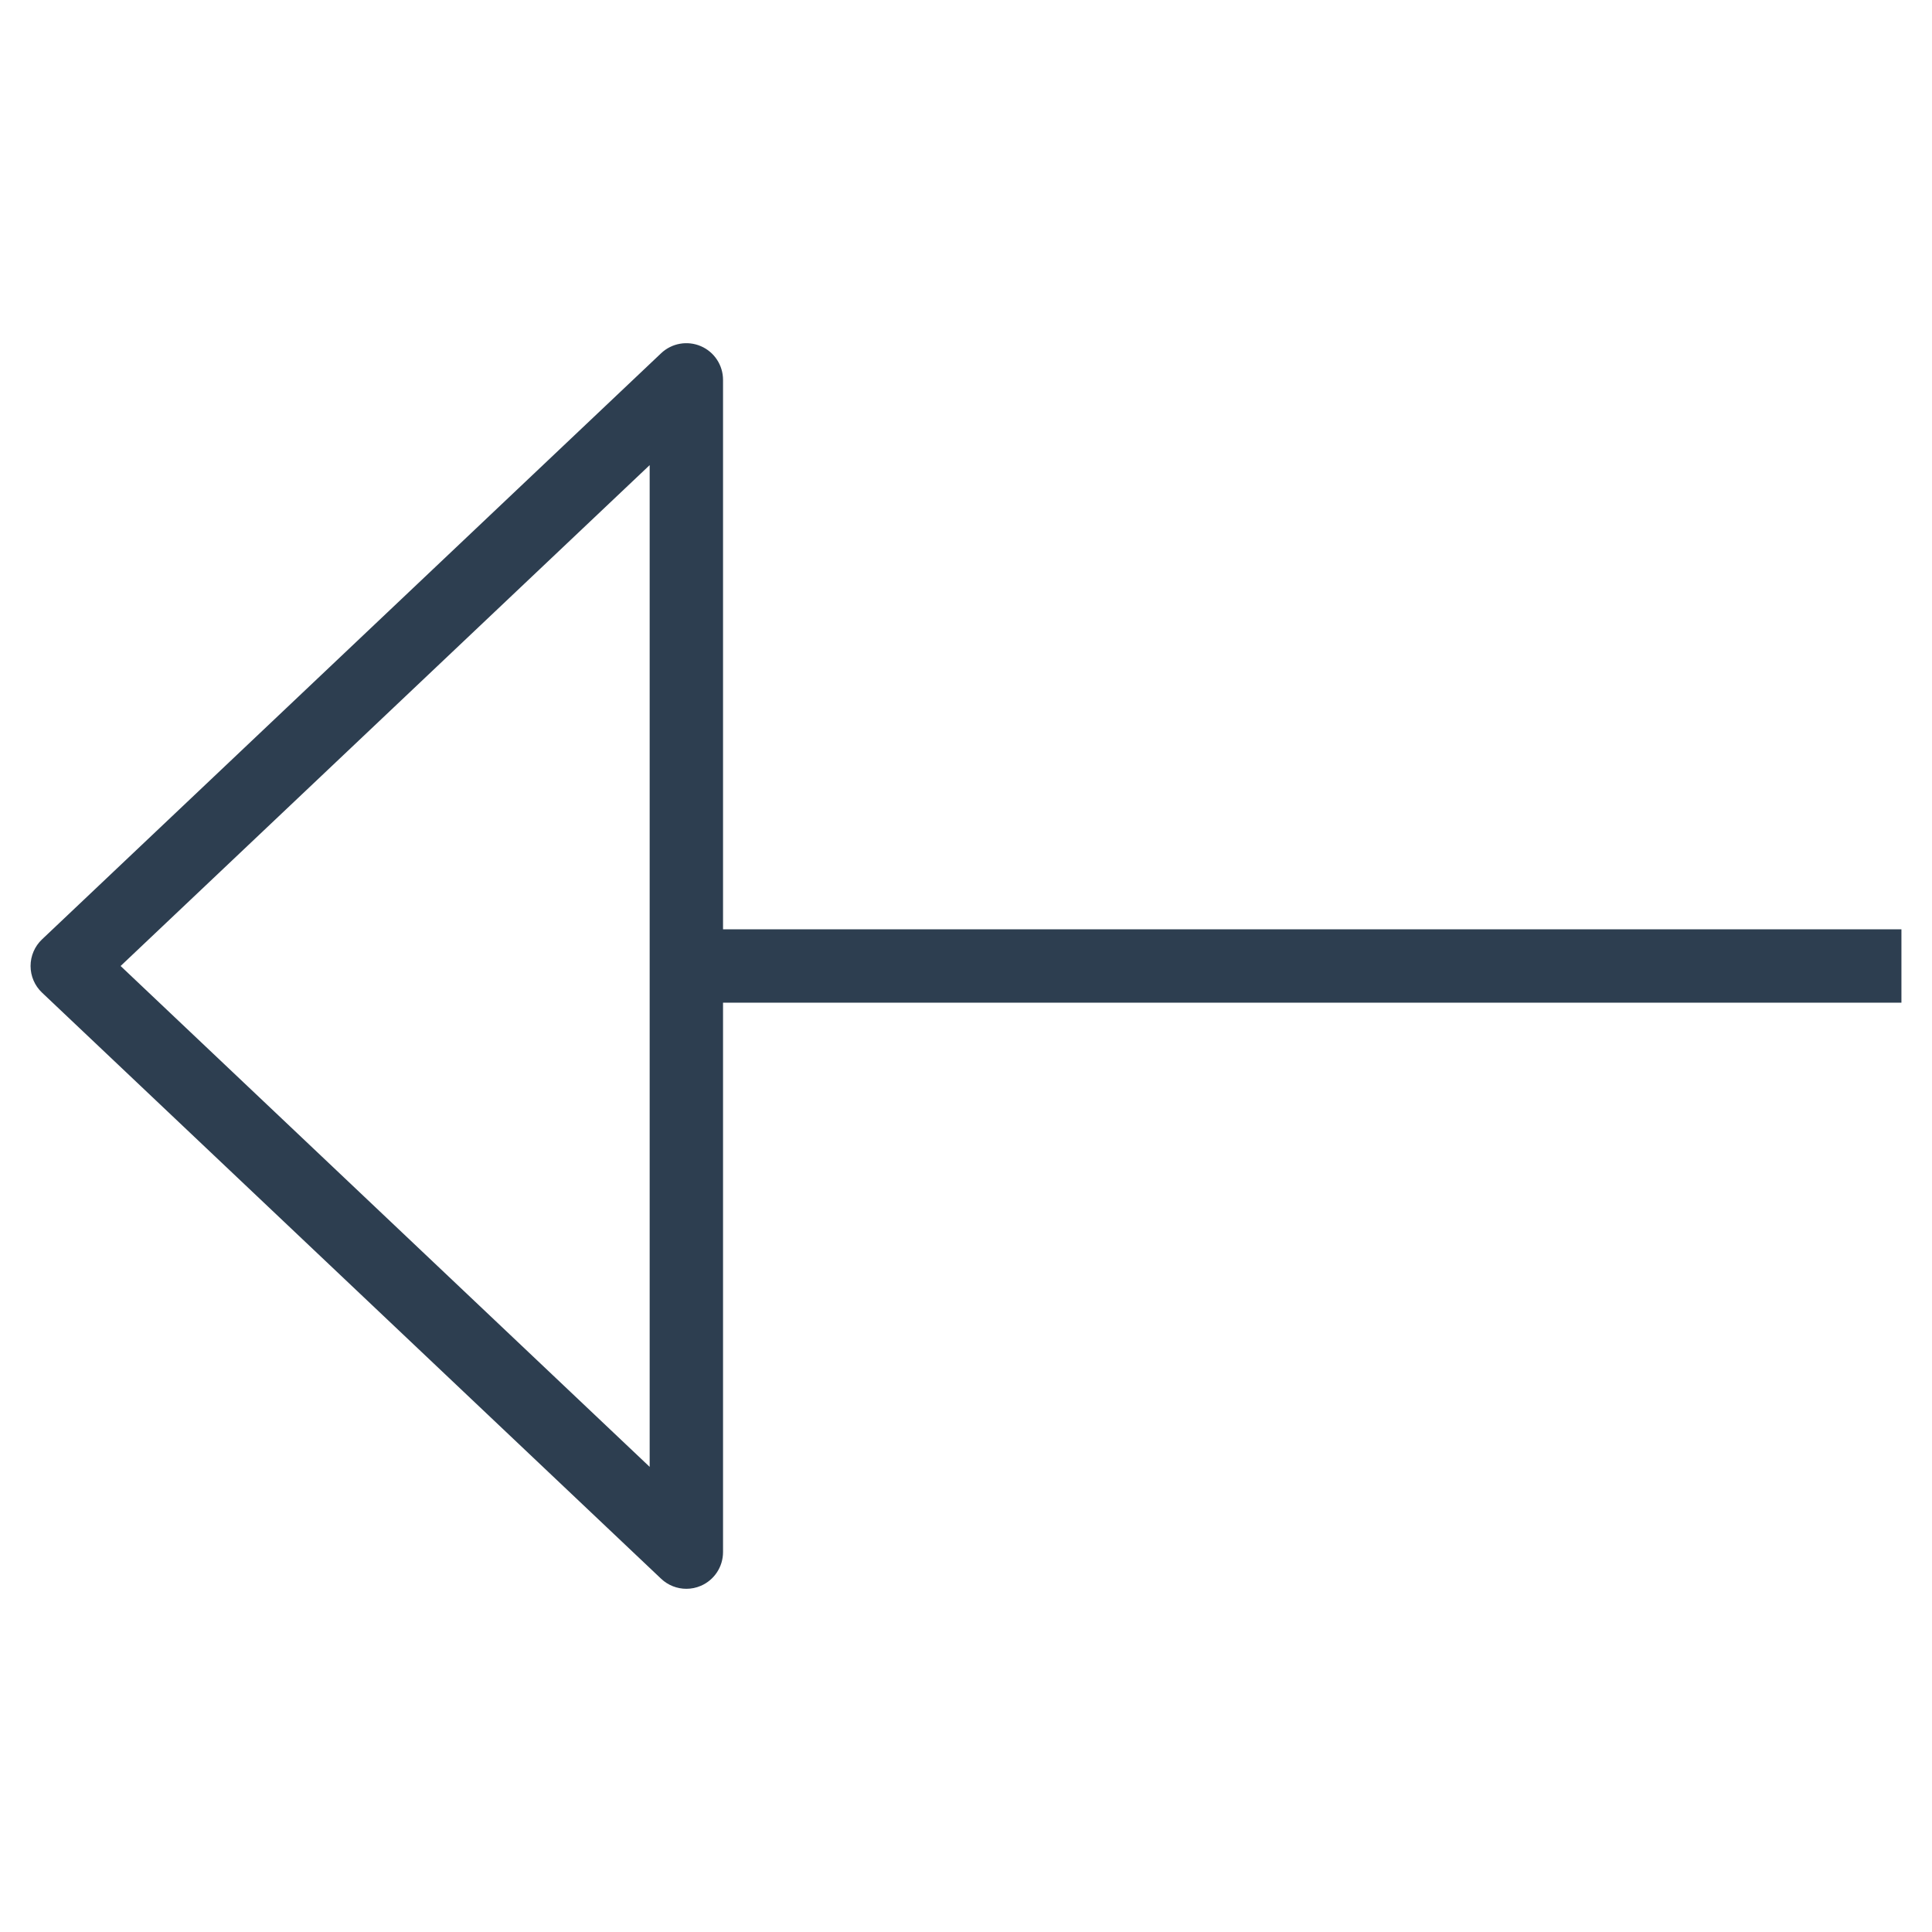 <?xml version="1.0" encoding="utf-8"?>
<!-- Generator: Adobe Illustrator 24.2.3, SVG Export Plug-In . SVG Version: 6.00 Build 0)  -->
<svg version="1.1" id="Layer_1" xmlns="http://www.w3.org/2000/svg" xmlns:xlink="http://www.w3.org/1999/xlink" x="0px" y="0px"
	 viewBox="0 0 158 158" style="enable-background:new 0 0 158 158;" xml:space="preserve">
<style type="text/css">
	.st0{fill:#2D3E50;}
</style>
<g>
	<g>
		<rect x="56.13" y="76" class="st0" width="99.37" height="6"/>
	</g>
	<g>
		<path class="st0" d="M56.131,129.933c-0.753,0-1.495-0.283-2.063-0.821L3.438,81.179C2.839,80.613,2.5,79.825,2.5,79
			s0.339-1.612,0.938-2.179l50.63-47.934c0.87-0.823,2.146-1.05,3.248-0.577c1.102,0.474,1.814,1.558,1.814,2.756v95.866
			c0,1.198-0.713,2.282-1.814,2.756C56.934,129.853,56.53,129.933,56.131,129.933z M9.863,79l43.267,40.961V38.038L9.863,79z"/>
	</g>
</g>
</svg>
